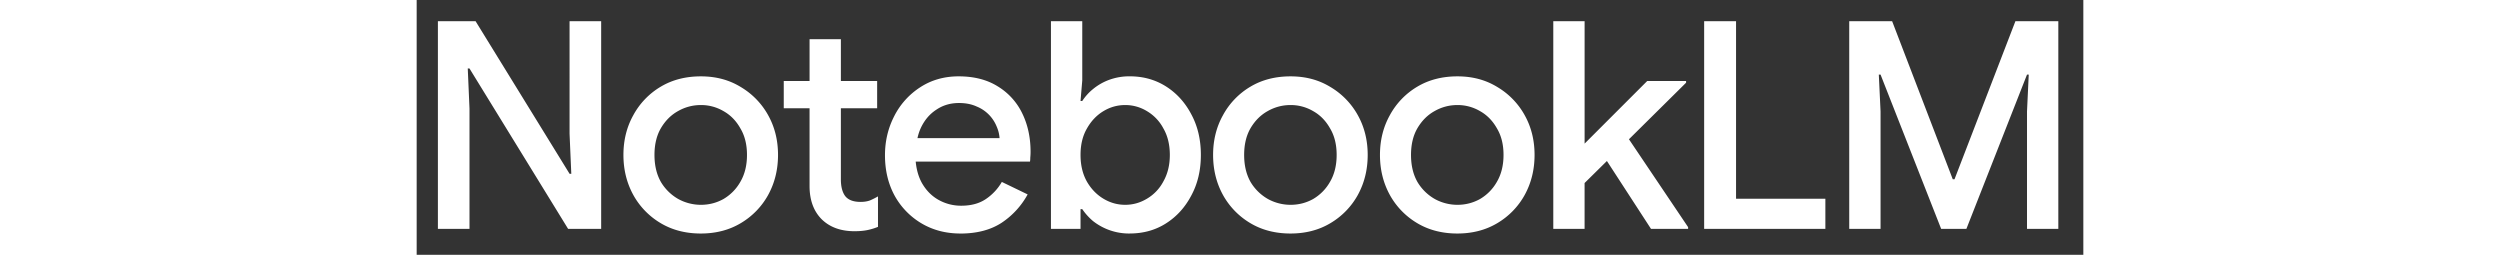 <svg fill="white" fill-rule="evenodd" height="1em" style="flex:none;line-height:1" viewBox="0 0 157 24" xmlns="http://www.w3.org/2000/svg"><rect x="0" y="0" width="157" height="24" fill="#333333" stroke="none"/><title>NotebookLM</title><path d="M134.948 21.559V2h4.042l5.71 14.887h.164L150.601 2h4.043v19.559h-2.95V10.496l.163-3.469h-.163l-5.711 14.534h-2.376l-5.709-14.534h-.164l.164 3.469v11.065h-2.95v-.002zM121.281 21.559V2h3.005v16.719h8.414v2.841h-11.419v-.001zM107.07 21.559V2h2.95v11.528l5.9-5.9h3.659v.164l-5.381 5.326 5.572 8.278v.163h-3.496l-4.153-6.393-2.103 2.075v4.316h-2.95l.002.002zM98.038 21.997c-1.439 0-2.704-.328-3.797-.983a7.04 7.04 0 01-2.568-2.65c-.62-1.129-.93-2.385-.93-3.769 0-1.384.31-2.63.93-3.742a6.973 6.973 0 012.568-2.677c1.093-.656 2.358-.983 3.797-.983 1.44 0 2.677.338 3.77 1.01a7.039 7.039 0 012.568 2.65c.62 1.111.93 2.358.93 3.742s-.31 2.64-.93 3.77a7.028 7.028 0 01-2.568 2.649c-1.093.655-2.349.983-3.77.983zm0-2.704a4.31 4.31 0 002.131-.547 4.344 4.344 0 001.584-1.611c.418-.71.629-1.557.629-2.541 0-.985-.209-1.821-.629-2.514-.402-.71-.93-1.247-1.584-1.612a4.154 4.154 0 00-2.13-.573c-.765 0-1.486.19-2.159.573-.656.365-1.193.902-1.611 1.612-.402.691-.602 1.53-.602 2.514 0 .984.2 1.83.602 2.54a4.47 4.47 0 001.639 1.612 4.41 4.41 0 002.13.547zM82.319 21.997c-1.44 0-2.704-.328-3.797-.983a7.038 7.038 0 01-2.569-2.65c-.62-1.129-.929-2.385-.929-3.769 0-1.384.31-2.63.93-3.742a6.972 6.972 0 012.568-2.677c1.093-.656 2.358-.983 3.797-.983 1.44 0 2.677.338 3.77 1.01a7.04 7.04 0 012.568 2.65c.62 1.111.93 2.358.93 3.742s-.31 2.64-.93 3.77a7.028 7.028 0 01-2.569 2.649c-1.092.656-2.348.983-3.769.983zm0-2.704c.765 0 1.476-.182 2.13-.547a4.342 4.342 0 001.585-1.611c.418-.71.628-1.557.628-2.541 0-.985-.209-1.821-.628-2.514-.402-.71-.93-1.247-1.585-1.612a4.152 4.152 0 00-2.13-.573c-.765 0-1.485.19-2.158.573-.656.365-1.193.902-1.612 1.612-.4.691-.6 1.53-.6 2.514 0 .984.2 1.83.6 2.54a4.47 4.47 0 001.64 1.612 4.41 4.41 0 002.13.547zM67.178 21.997a5.496 5.496 0 01-3.469-1.175 5.693 5.693 0 01-1.01-1.12h-.163v1.857h-2.787V2h2.95v5.573l-.163 1.94h.163a4.825 4.825 0 011.01-1.12 5.228 5.228 0 011.53-.875 5.498 5.498 0 011.94-.328c1.273 0 2.412.32 3.415.956 1 .638 1.793 1.51 2.376 2.622.601 1.11.902 2.385.902 3.824 0 1.44-.3 2.714-.902 3.825-.583 1.11-1.375 1.985-2.376 2.621-1.001.639-2.14.956-3.416.956v.003zm-.436-2.704c.728 0 1.411-.191 2.048-.574a4.095 4.095 0 001.556-1.64c.4-.709.602-1.538.602-2.485 0-.948-.2-1.793-.602-2.486a4.116 4.116 0 00-1.556-1.64 3.91 3.91 0 00-2.048-.573c-.728 0-1.412.19-2.048.574-.637.383-1.157.929-1.557 1.639-.401.69-.601 1.52-.601 2.486 0 .966.2 1.802.6 2.513.4.693.921 1.23 1.558 1.612.638.383 1.32.574 2.048.574zM51.22 21.997c-1.367 0-2.586-.319-3.662-.955a6.9 6.9 0 01-2.54-2.622c-.602-1.111-.903-2.377-.903-3.797 0-1.33.292-2.56.875-3.689a6.973 6.973 0 012.43-2.704c1.057-.692 2.269-1.038 3.635-1.038 1.439 0 2.658.31 3.66.93a6.023 6.023 0 012.322 2.54c.528 1.075.792 2.286.792 3.634 0 .2-.01.383-.027.546 0 .164-.01.292-.028.383H47.01c.074.765.264 1.43.574 1.995.4.71.93 1.247 1.584 1.612a4.311 4.311 0 002.13.546c.93 0 1.704-.209 2.322-.629a4.864 4.864 0 001.503-1.611l2.431 1.175a7.538 7.538 0 01-2.458 2.677c-1.038.674-2.332 1.01-3.88 1.01l.003-.003zm-4.043-8.988h7.731a3.23 3.23 0 00-.273-1.092 3.409 3.409 0 00-1.885-1.885c-.473-.218-1.029-.328-1.666-.328-.802 0-1.513.209-2.13.629-.62.401-1.103.964-1.45 1.694-.144.31-.254.638-.327.982zM34.58 7.628h2.431V3.694h2.95v3.934h3.416v2.569H39.96v6.692c0 .691.138 1.22.41 1.584.29.365.773.546 1.447.546.329 0 .62-.045.875-.135.255-.11.51-.237.765-.384v2.87c-.31.126-.638.227-.983.3-.347.073-.756.11-1.229.11-1.293 0-2.323-.374-3.087-1.12-.765-.765-1.148-1.812-1.148-3.14v-7.322H34.58v-2.57zM26.772 21.997c-1.439 0-2.704-.328-3.797-.983a7.028 7.028 0 01-2.568-2.65c-.62-1.129-.93-2.385-.93-3.769 0-1.384.31-2.63.93-3.742a6.973 6.973 0 012.568-2.677c1.093-.656 2.358-.983 3.797-.983 1.44 0 2.677.338 3.77 1.01a7.04 7.04 0 012.568 2.65c.62 1.111.93 2.358.93 3.742s-.31 2.64-.93 3.77a7.03 7.03 0 01-2.568 2.649c-1.093.655-2.349.983-3.77.983zm0-2.704c.765 0 1.476-.182 2.13-.547a4.341 4.341 0 001.585-1.611c.418-.71.629-1.557.629-2.541 0-.985-.21-1.821-.63-2.514-.399-.71-.929-1.247-1.583-1.612a4.152 4.152 0 00-2.13-.573c-.765 0-1.486.19-2.159.573-.656.365-1.193.902-1.611 1.612-.4.691-.602 1.53-.602 2.514 0 .984.2 1.83.602 2.54a4.47 4.47 0 001.639 1.612 4.415 4.415 0 002.13.547zM2 21.559V2h3.551l8.852 14.369h.163l-.163-3.77V2h2.977v19.559h-3.114L4.976 6.452h-.163l.163 3.77v11.337H2z"></path></svg>